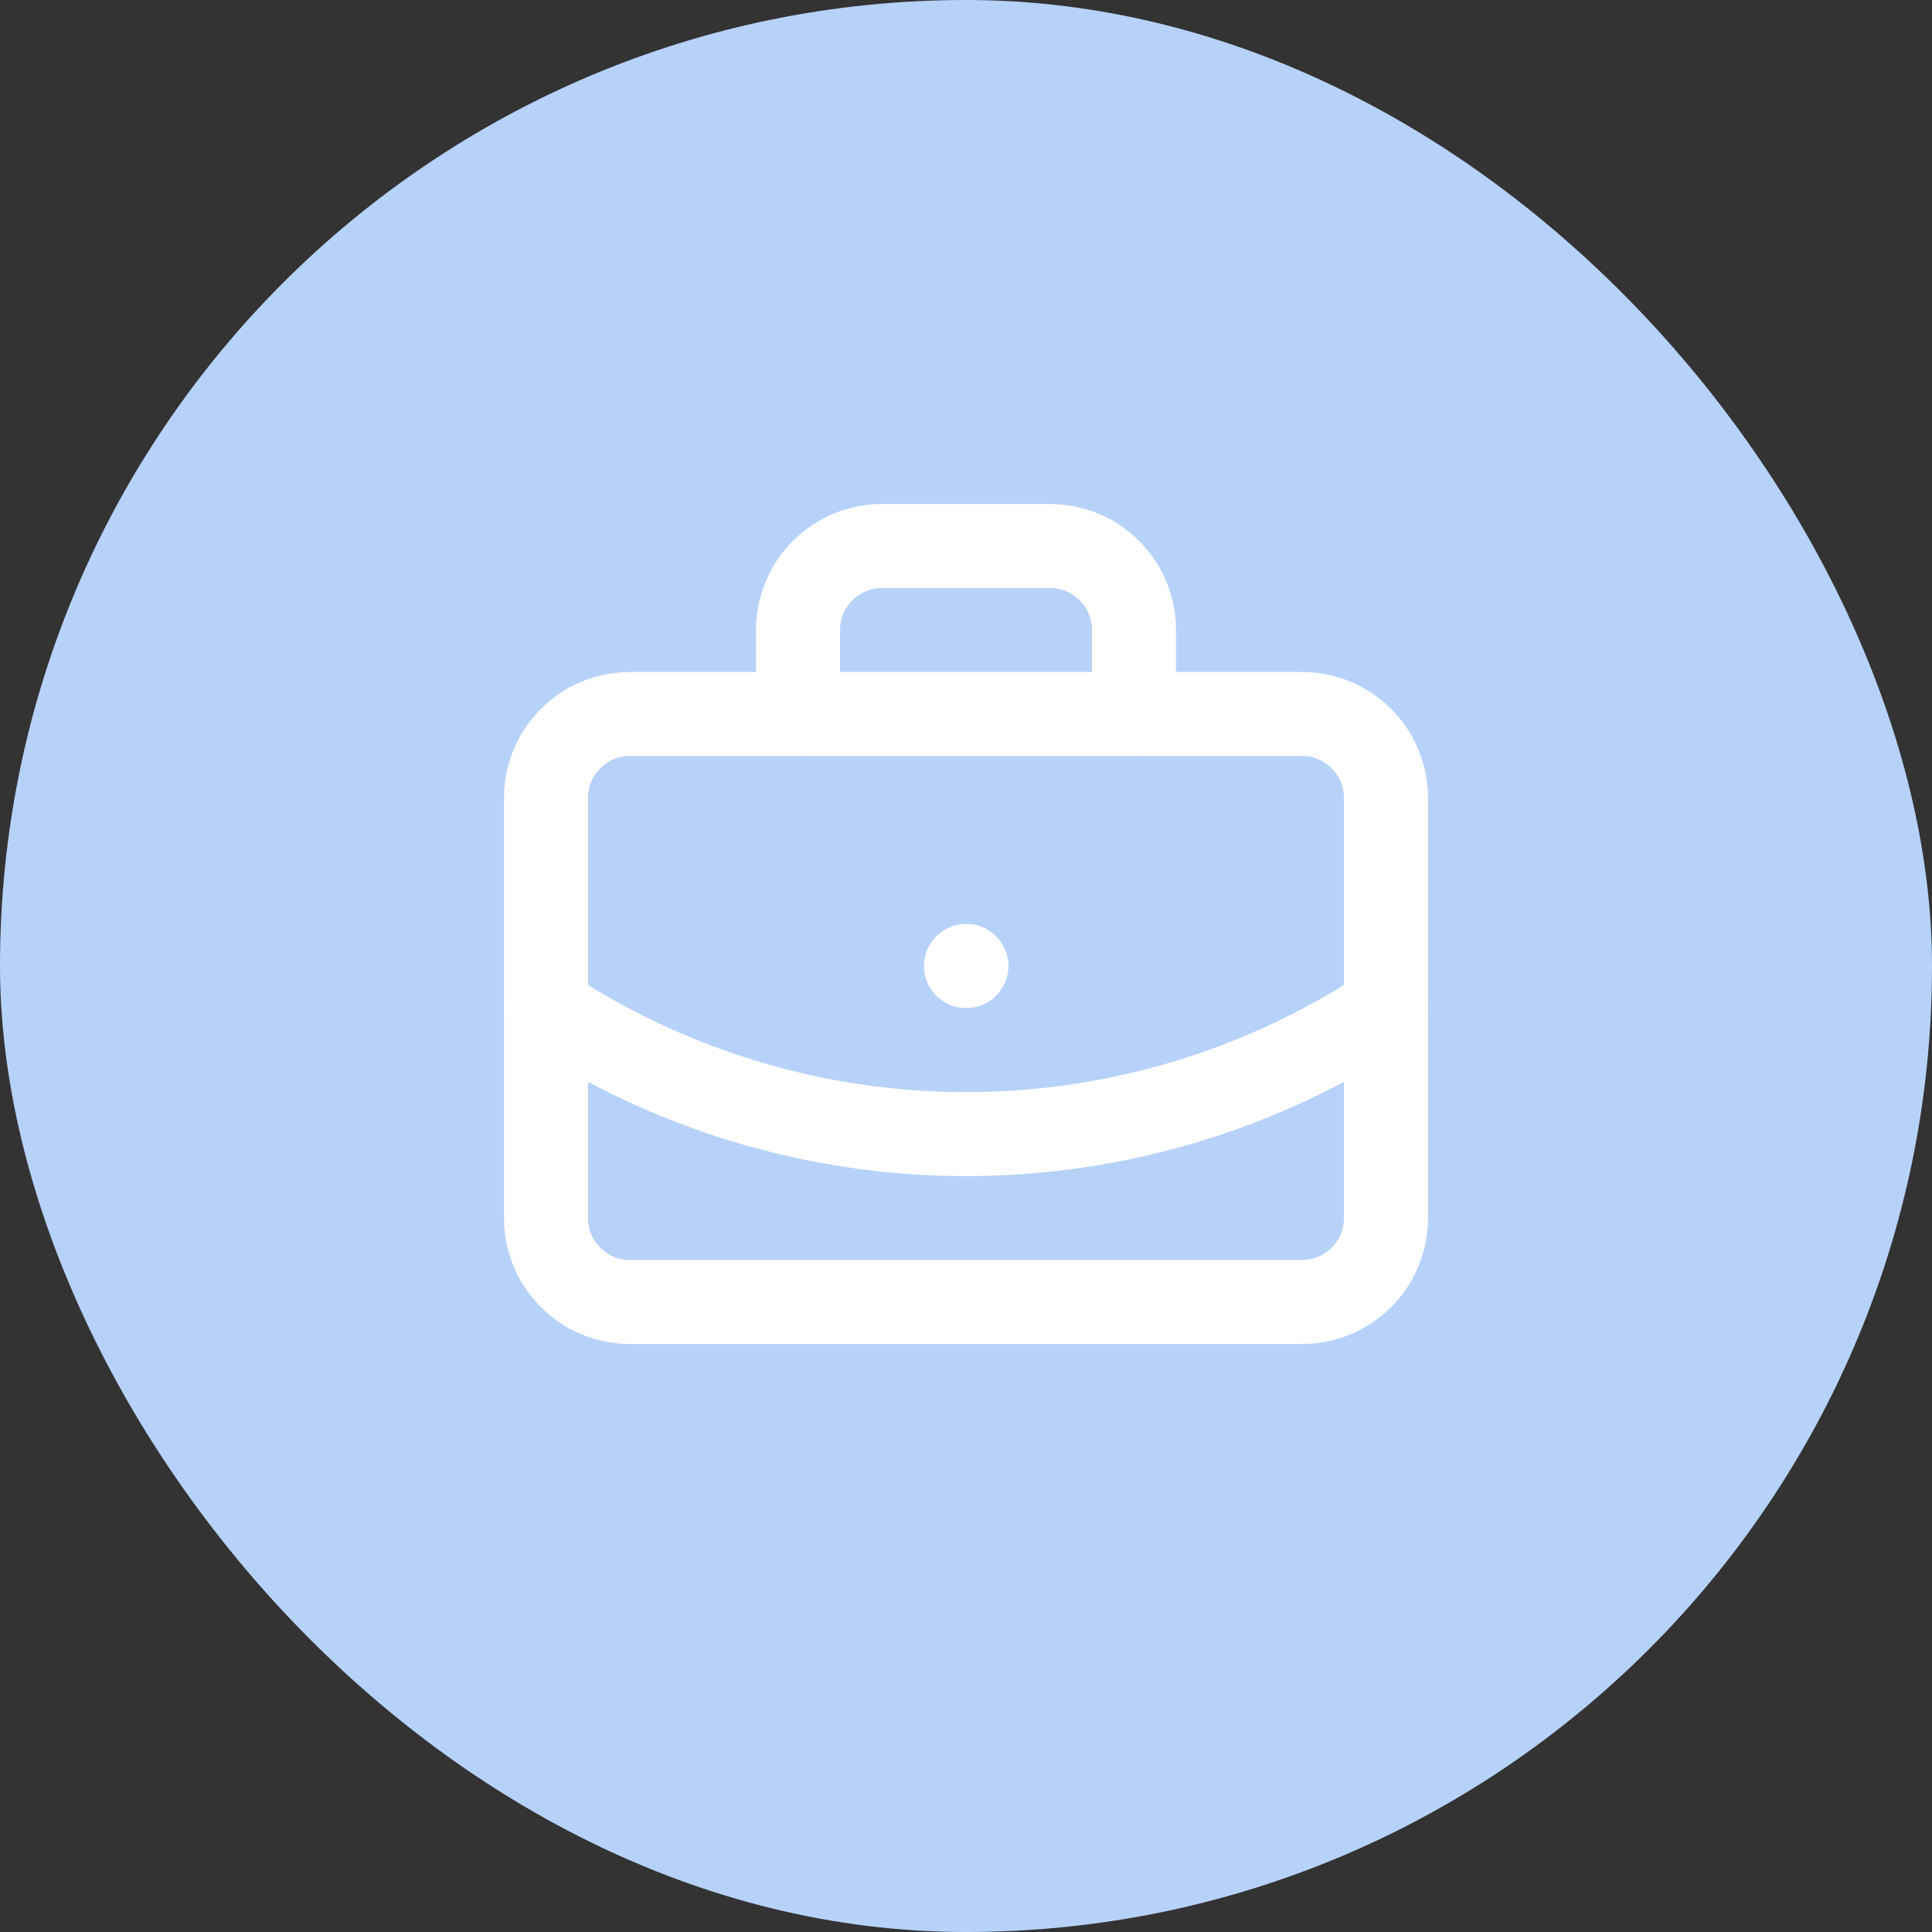 <svg width="46" height="46" viewBox="0 0 46 46" fill="none" xmlns="http://www.w3.org/2000/svg">
<rect x="0" y="0" width="46" height="46" fill="#333333" stroke="none"/>
<rect width="46" height="46" rx="23" fill="#B7D2F9"/>
<path d="M23 23H23.01M27 17V15C27 14.47 26.789 13.961 26.414 13.586C26.039 13.211 25.53 13 25 13H21C20.47 13 19.961 13.211 19.586 13.586C19.211 13.961 19 14.47 19 15V17M33 24C30.033 25.959 26.555 27.003 23 27.003C19.445 27.003 15.967 25.959 13 24" stroke="white" stroke-width="2" stroke-linecap="round" stroke-linejoin="round"/>
<path d="M31 17H15C13.895 17 13 17.895 13 19V29C13 30.105 13.895 31 15 31H31C32.105 31 33 30.105 33 29V19C33 17.895 32.105 17 31 17Z" stroke="white" stroke-width="2" stroke-linecap="round" stroke-linejoin="round"/>
</svg>
